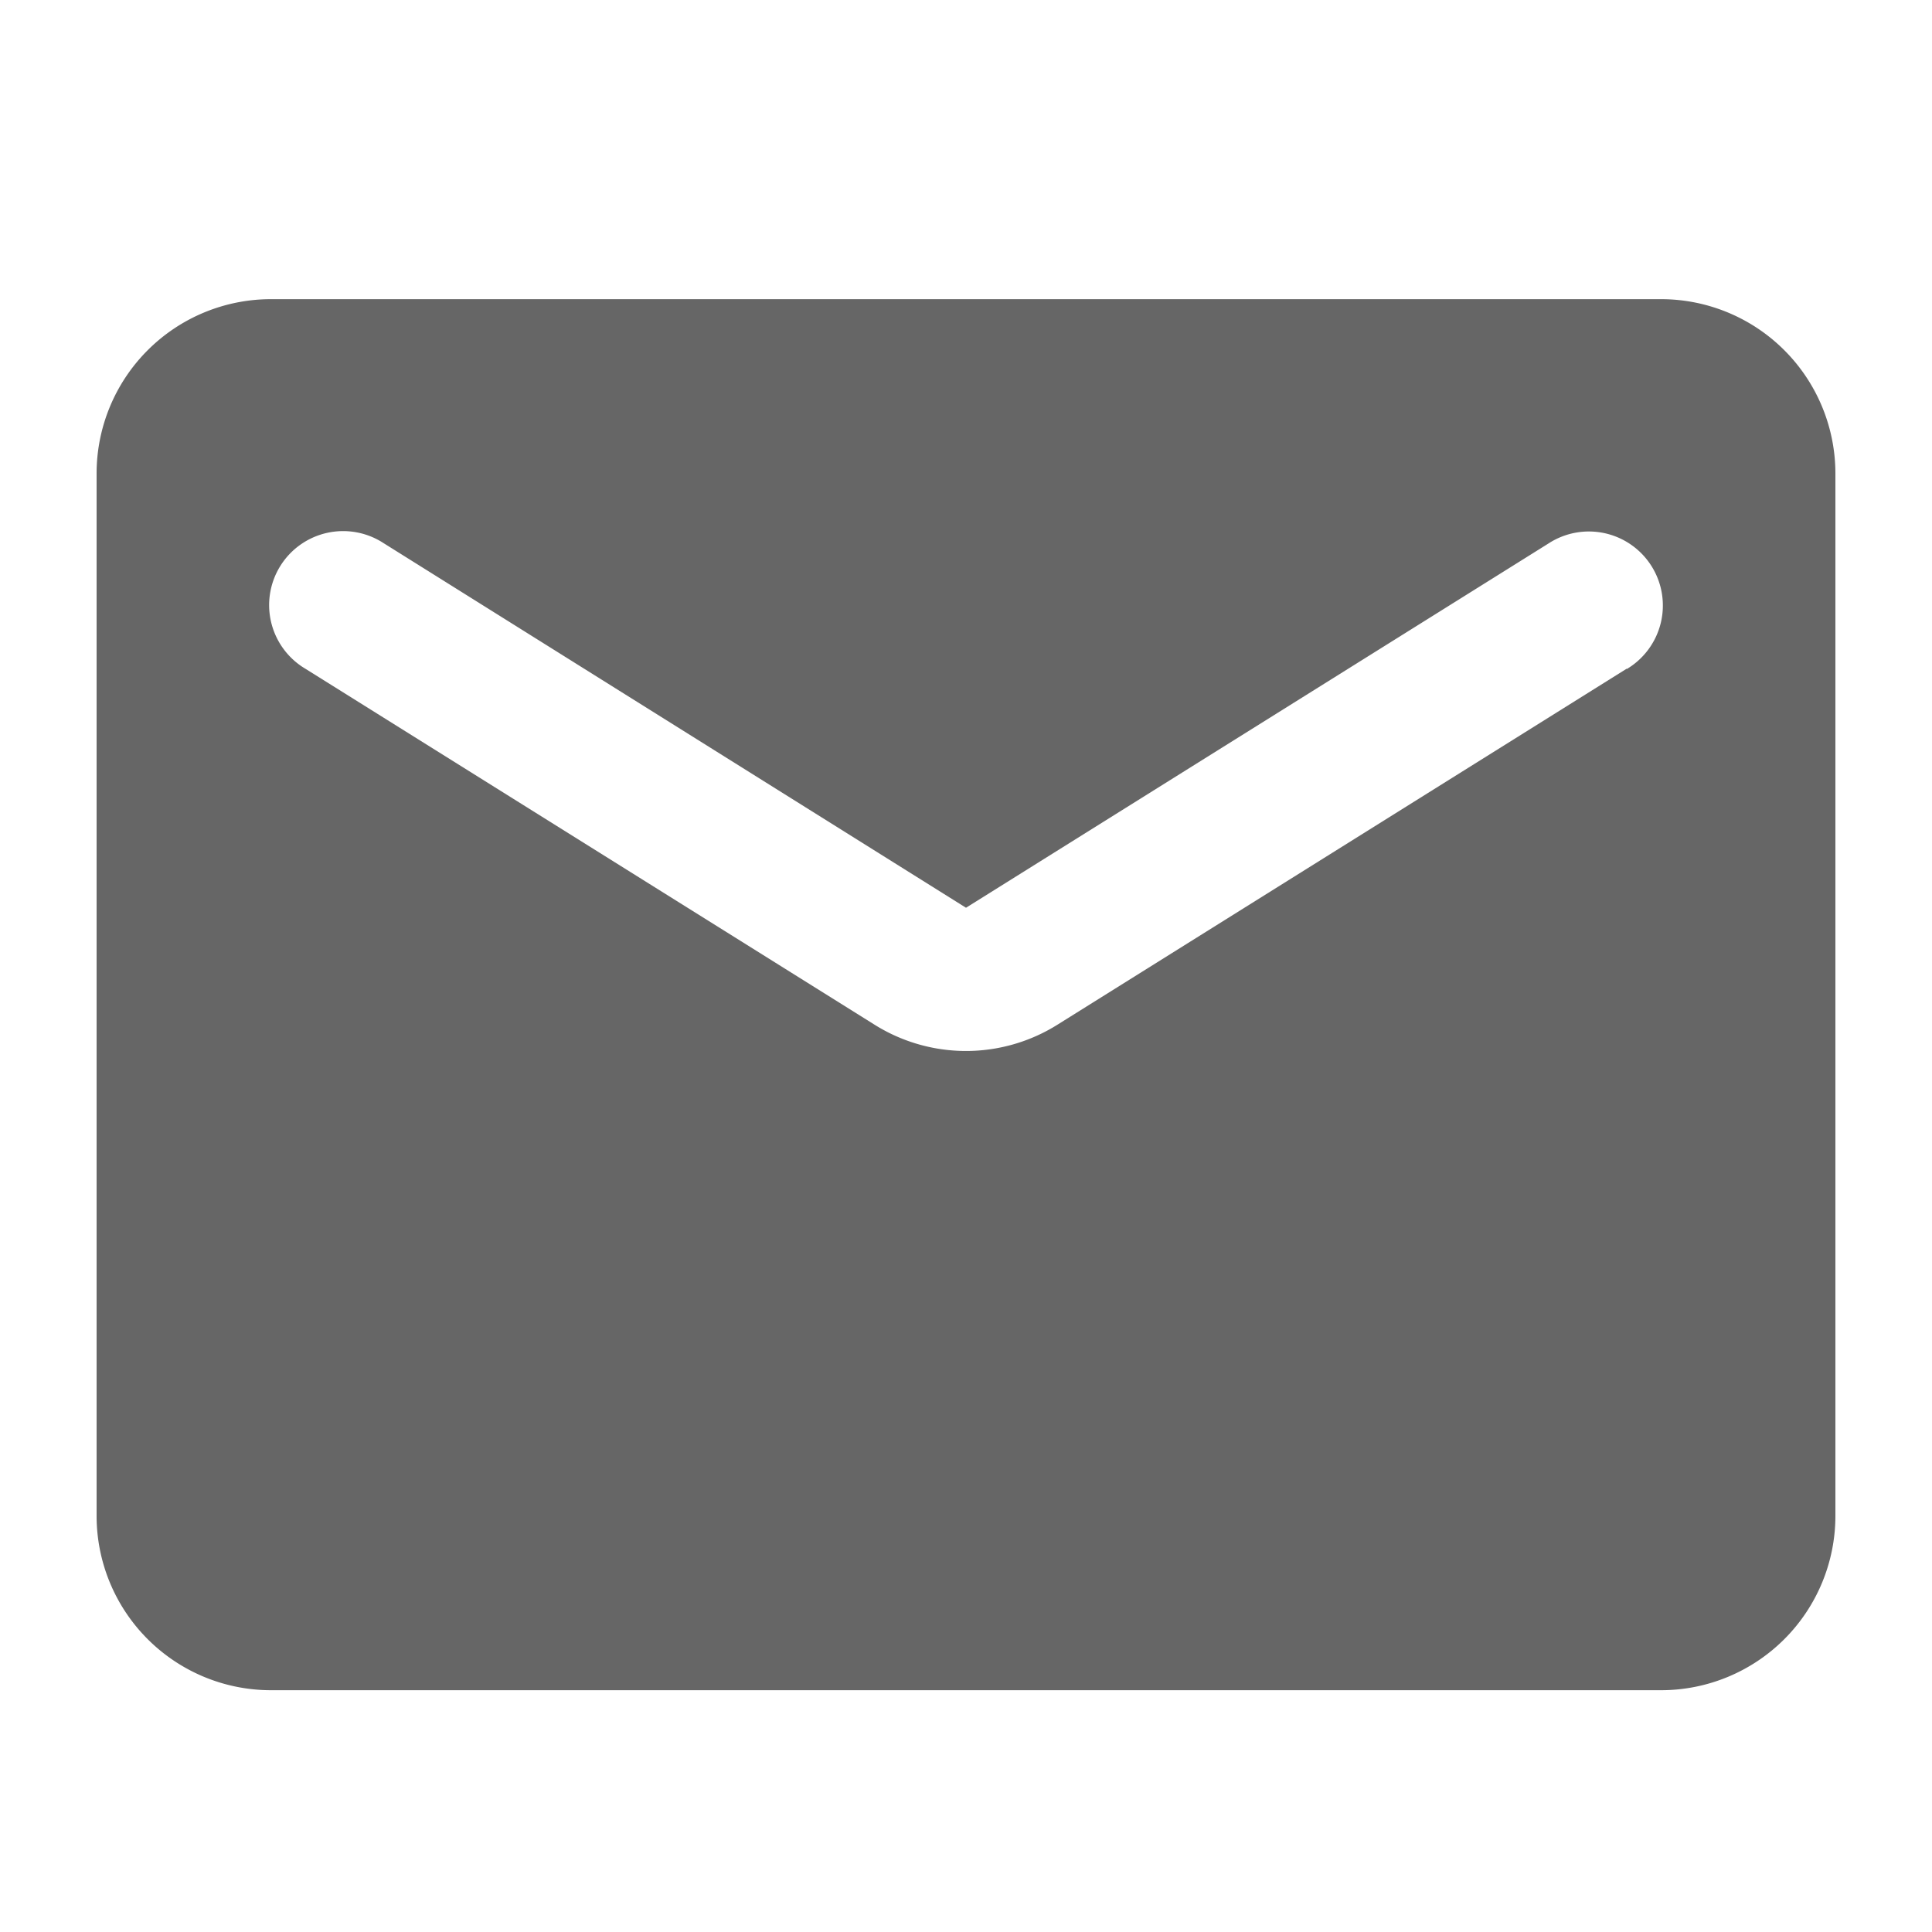 <svg xmlns="http://www.w3.org/2000/svg" width="20" height="20"><path fill="none" d="M0 0h20v20H0z"/><path d="M17.2 3.097H2.8a1.805 1.805 0 0 0-1.8 1.8v10.8a1.805 1.805 0 0 0 1.8 1.8h14.4a1.805 1.805 0 0 0 1.8-1.8v-10.8a1.805 1.805 0 0 0-1.8-1.8Zm-.36 3.825-5.886 3.681a1.783 1.783 0 0 1-1.908 0L3.16 6.922a.766.766 0 1 1 .81-1.3L10 9.397l6.03-3.771a.766.766 0 1 1 .81 1.3Z" fill="#666"/></svg>